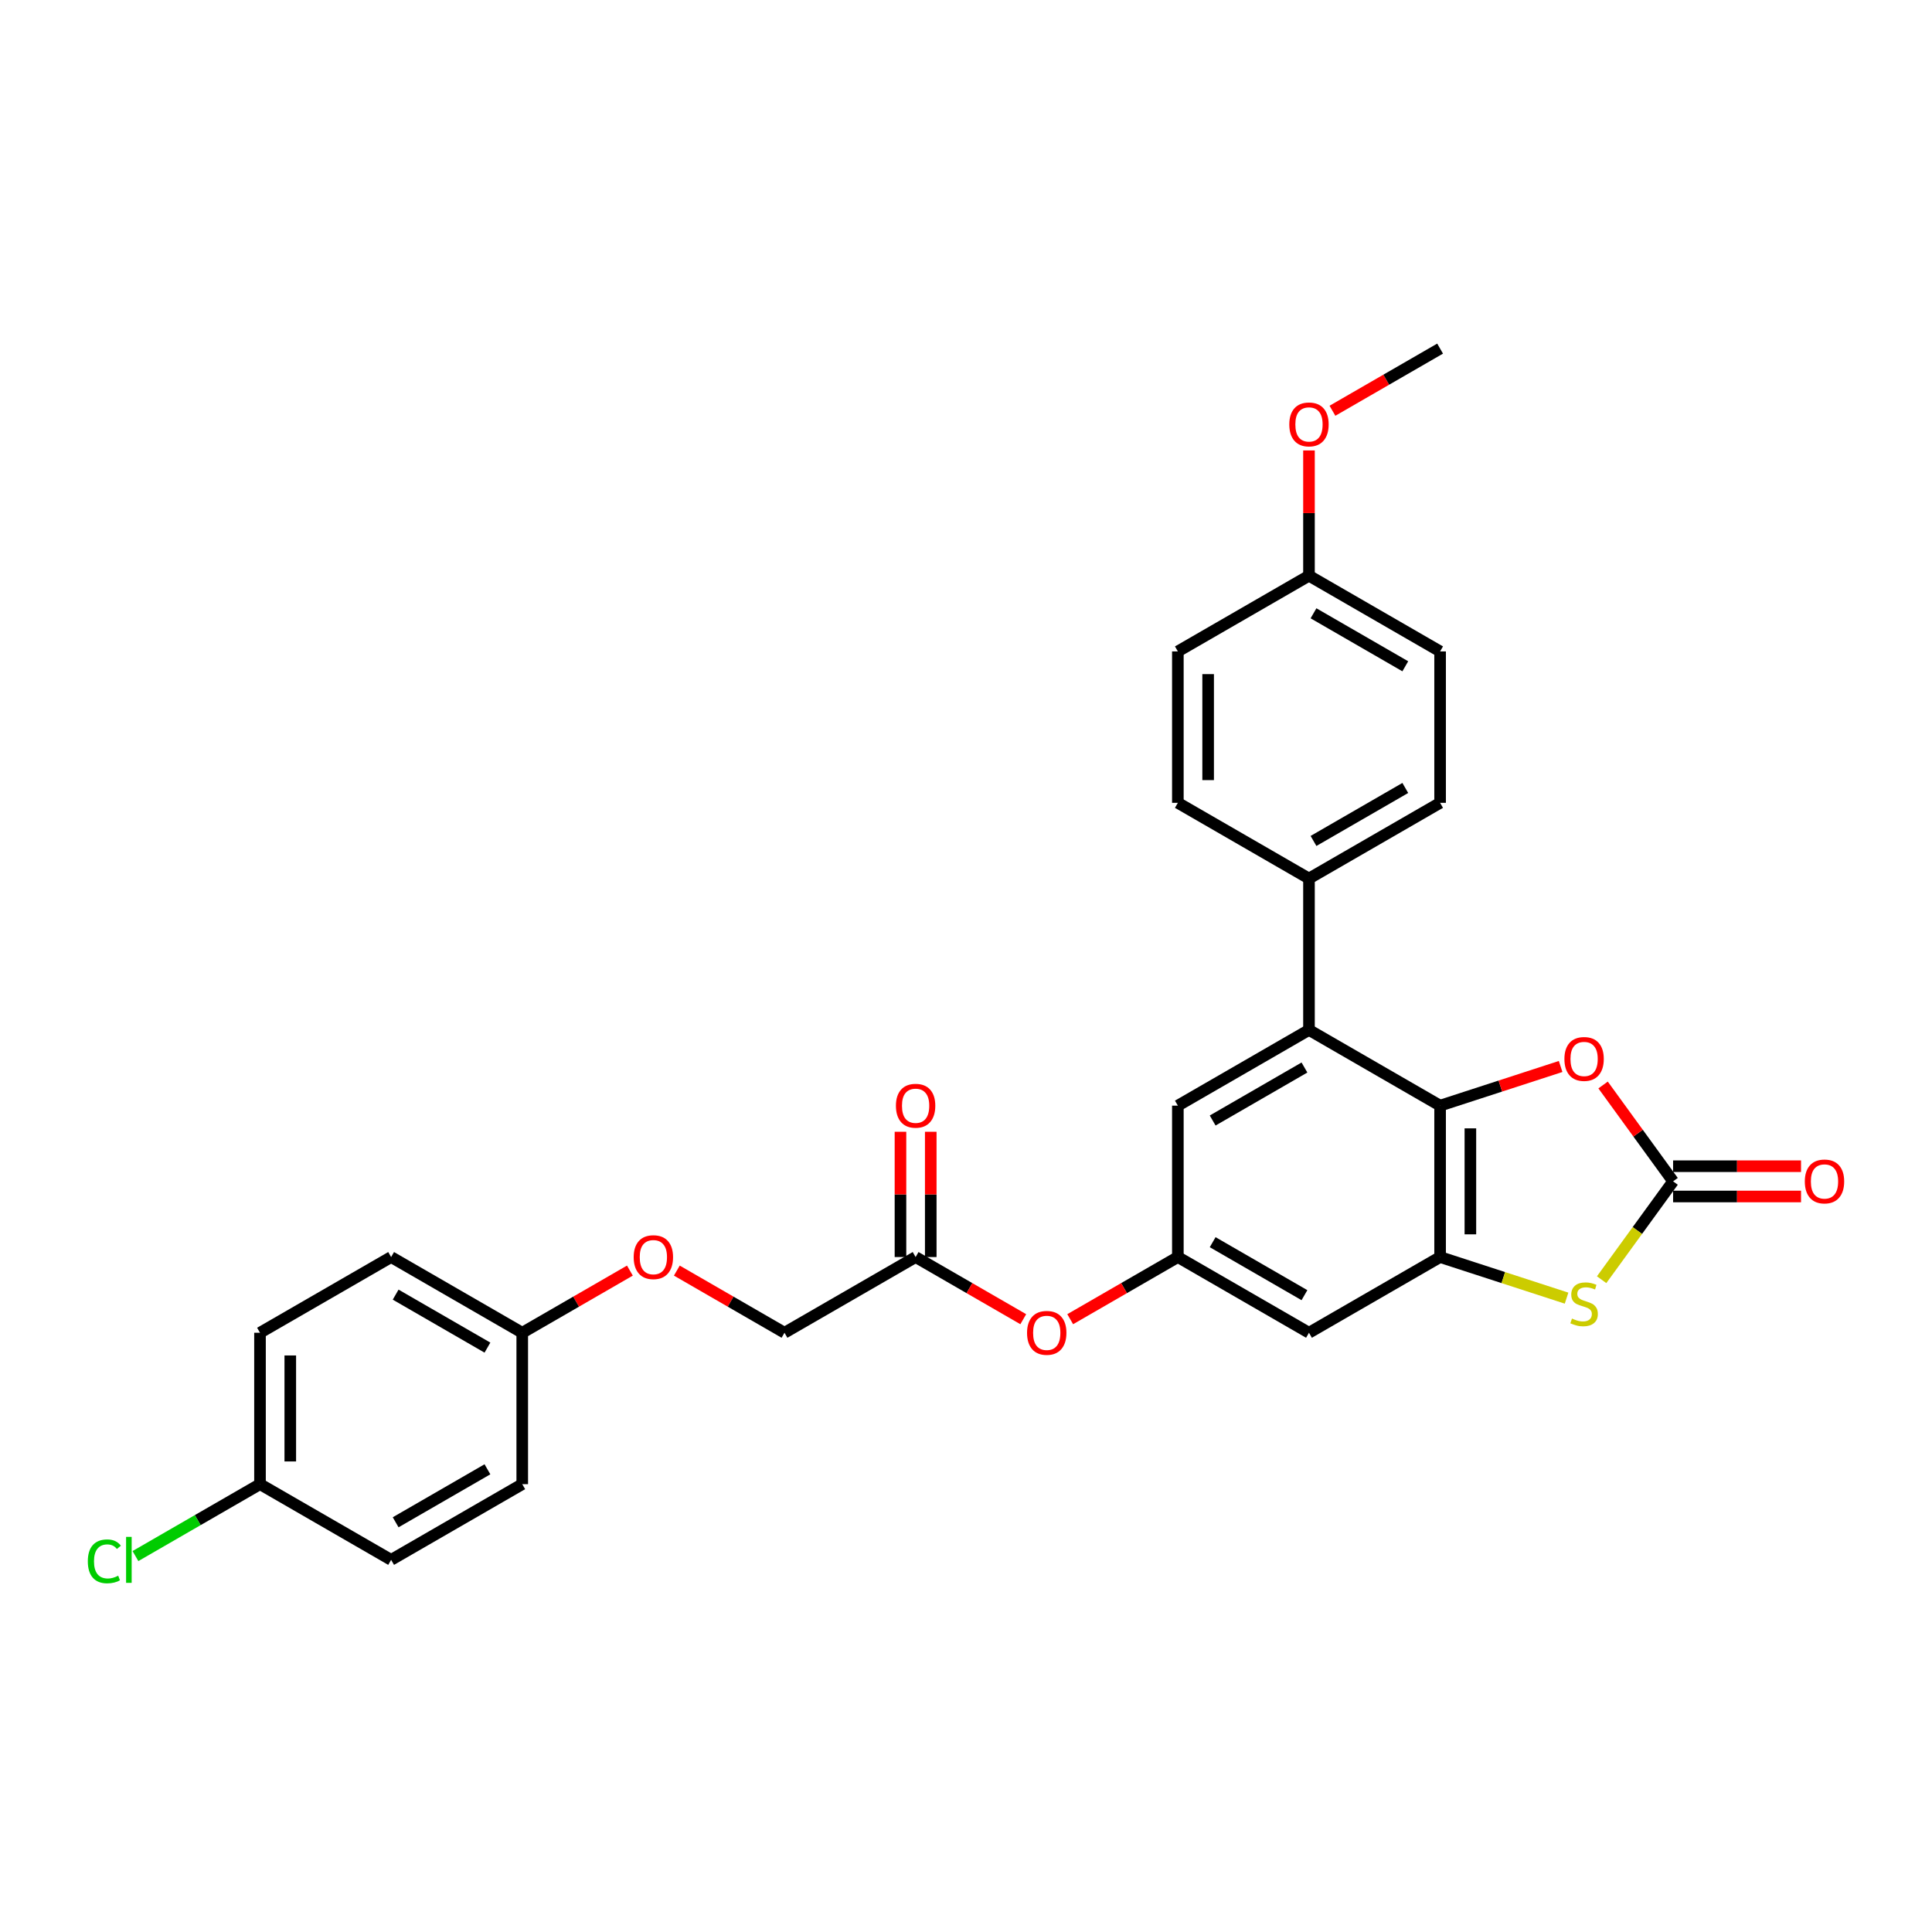 <?xml version='1.0' encoding='iso-8859-1'?>
<svg version='1.1' baseProfile='full'
              xmlns='http://www.w3.org/2000/svg'
                      xmlns:rdkit='http://www.rdkit.org/xml'
                      xmlns:xlink='http://www.w3.org/1999/xlink'
                  xml:space='preserve'
width='1000px' height='1000px' viewBox='0 0 1000 1000'>
<!-- END OF HEADER -->
<rect style='opacity:1.0;fill:#FFFFFF;stroke:none' width='1000' height='1000' x='0' y='0'> </rect>
<path class='bond-0' d='M 745.394,572.279 L 745.394,650.647' style='fill:none;fill-rule:evenodd;stroke:#000000;stroke-width:6px;stroke-linecap:butt;stroke-linejoin:miter;stroke-opacity:1' />
<path class='bond-0' d='M 761.067,584.034 L 761.067,638.891' style='fill:none;fill-rule:evenodd;stroke:#000000;stroke-width:6px;stroke-linecap:butt;stroke-linejoin:miter;stroke-opacity:1' />
<path class='bond-3' d='M 745.394,572.279 L 776.587,562.144' style='fill:none;fill-rule:evenodd;stroke:#000000;stroke-width:6px;stroke-linecap:butt;stroke-linejoin:miter;stroke-opacity:1' />
<path class='bond-3' d='M 776.587,562.144 L 807.779,552.009' style='fill:none;fill-rule:evenodd;stroke:#FF0000;stroke-width:6px;stroke-linecap:butt;stroke-linejoin:miter;stroke-opacity:1' />
<path class='bond-4' d='M 745.394,572.279 L 677.525,533.095' style='fill:none;fill-rule:evenodd;stroke:#000000;stroke-width:6px;stroke-linecap:butt;stroke-linejoin:miter;stroke-opacity:1' />
<path class='bond-2' d='M 745.394,650.647 L 778.123,661.281' style='fill:none;fill-rule:evenodd;stroke:#000000;stroke-width:6px;stroke-linecap:butt;stroke-linejoin:miter;stroke-opacity:1' />
<path class='bond-2' d='M 778.123,661.281 L 810.851,671.915' style='fill:none;fill-rule:evenodd;stroke:#CCCC00;stroke-width:6px;stroke-linecap:butt;stroke-linejoin:miter;stroke-opacity:1' />
<path class='bond-5' d='M 745.394,650.647 L 677.525,689.831' style='fill:none;fill-rule:evenodd;stroke:#000000;stroke-width:6px;stroke-linecap:butt;stroke-linejoin:miter;stroke-opacity:1' />
<path class='bond-1' d='M 865.99,611.463 L 847.872,586.525' style='fill:none;fill-rule:evenodd;stroke:#000000;stroke-width:6px;stroke-linecap:butt;stroke-linejoin:miter;stroke-opacity:1' />
<path class='bond-1' d='M 847.872,586.525 L 829.754,561.588' style='fill:none;fill-rule:evenodd;stroke:#FF0000;stroke-width:6px;stroke-linecap:butt;stroke-linejoin:miter;stroke-opacity:1' />
<path class='bond-10' d='M 865.99,619.299 L 899.1,619.299' style='fill:none;fill-rule:evenodd;stroke:#000000;stroke-width:6px;stroke-linecap:butt;stroke-linejoin:miter;stroke-opacity:1' />
<path class='bond-10' d='M 899.1,619.299 L 932.211,619.299' style='fill:none;fill-rule:evenodd;stroke:#FF0000;stroke-width:6px;stroke-linecap:butt;stroke-linejoin:miter;stroke-opacity:1' />
<path class='bond-10' d='M 865.99,603.626 L 899.1,603.626' style='fill:none;fill-rule:evenodd;stroke:#000000;stroke-width:6px;stroke-linecap:butt;stroke-linejoin:miter;stroke-opacity:1' />
<path class='bond-10' d='M 899.1,603.626 L 932.211,603.626' style='fill:none;fill-rule:evenodd;stroke:#FF0000;stroke-width:6px;stroke-linecap:butt;stroke-linejoin:miter;stroke-opacity:1' />
<path class='bond-29' d='M 865.99,611.463 L 847.495,636.918' style='fill:none;fill-rule:evenodd;stroke:#000000;stroke-width:6px;stroke-linecap:butt;stroke-linejoin:miter;stroke-opacity:1' />
<path class='bond-29' d='M 847.495,636.918 L 829.001,662.373' style='fill:none;fill-rule:evenodd;stroke:#CCCC00;stroke-width:6px;stroke-linecap:butt;stroke-linejoin:miter;stroke-opacity:1' />
<path class='bond-7' d='M 677.525,533.095 L 609.657,572.279' style='fill:none;fill-rule:evenodd;stroke:#000000;stroke-width:6px;stroke-linecap:butt;stroke-linejoin:miter;stroke-opacity:1' />
<path class='bond-7' d='M 675.182,552.546 L 627.674,579.975' style='fill:none;fill-rule:evenodd;stroke:#000000;stroke-width:6px;stroke-linecap:butt;stroke-linejoin:miter;stroke-opacity:1' />
<path class='bond-8' d='M 677.525,533.095 L 677.525,454.727' style='fill:none;fill-rule:evenodd;stroke:#000000;stroke-width:6px;stroke-linecap:butt;stroke-linejoin:miter;stroke-opacity:1' />
<path class='bond-30' d='M 677.525,689.831 L 609.657,650.647' style='fill:none;fill-rule:evenodd;stroke:#000000;stroke-width:6px;stroke-linecap:butt;stroke-linejoin:miter;stroke-opacity:1' />
<path class='bond-30' d='M 675.182,670.379 L 627.674,642.951' style='fill:none;fill-rule:evenodd;stroke:#000000;stroke-width:6px;stroke-linecap:butt;stroke-linejoin:miter;stroke-opacity:1' />
<path class='bond-6' d='M 609.657,650.647 L 609.657,572.279' style='fill:none;fill-rule:evenodd;stroke:#000000;stroke-width:6px;stroke-linecap:butt;stroke-linejoin:miter;stroke-opacity:1' />
<path class='bond-11' d='M 609.657,650.647 L 581.796,666.732' style='fill:none;fill-rule:evenodd;stroke:#000000;stroke-width:6px;stroke-linecap:butt;stroke-linejoin:miter;stroke-opacity:1' />
<path class='bond-11' d='M 581.796,666.732 L 553.935,682.817' style='fill:none;fill-rule:evenodd;stroke:#FF0000;stroke-width:6px;stroke-linecap:butt;stroke-linejoin:miter;stroke-opacity:1' />
<path class='bond-13' d='M 677.525,454.727 L 745.394,415.543' style='fill:none;fill-rule:evenodd;stroke:#000000;stroke-width:6px;stroke-linecap:butt;stroke-linejoin:miter;stroke-opacity:1' />
<path class='bond-13' d='M 679.869,435.276 L 727.377,407.847' style='fill:none;fill-rule:evenodd;stroke:#000000;stroke-width:6px;stroke-linecap:butt;stroke-linejoin:miter;stroke-opacity:1' />
<path class='bond-14' d='M 677.525,454.727 L 609.657,415.543' style='fill:none;fill-rule:evenodd;stroke:#000000;stroke-width:6px;stroke-linecap:butt;stroke-linejoin:miter;stroke-opacity:1' />
<path class='bond-9' d='M 473.92,650.647 L 501.78,666.732' style='fill:none;fill-rule:evenodd;stroke:#000000;stroke-width:6px;stroke-linecap:butt;stroke-linejoin:miter;stroke-opacity:1' />
<path class='bond-9' d='M 501.78,666.732 L 529.641,682.817' style='fill:none;fill-rule:evenodd;stroke:#FF0000;stroke-width:6px;stroke-linecap:butt;stroke-linejoin:miter;stroke-opacity:1' />
<path class='bond-12' d='M 481.756,650.647 L 481.756,618.226' style='fill:none;fill-rule:evenodd;stroke:#000000;stroke-width:6px;stroke-linecap:butt;stroke-linejoin:miter;stroke-opacity:1' />
<path class='bond-12' d='M 481.756,618.226 L 481.756,585.805' style='fill:none;fill-rule:evenodd;stroke:#FF0000;stroke-width:6px;stroke-linecap:butt;stroke-linejoin:miter;stroke-opacity:1' />
<path class='bond-12' d='M 466.083,650.647 L 466.083,618.226' style='fill:none;fill-rule:evenodd;stroke:#000000;stroke-width:6px;stroke-linecap:butt;stroke-linejoin:miter;stroke-opacity:1' />
<path class='bond-12' d='M 466.083,618.226 L 466.083,585.805' style='fill:none;fill-rule:evenodd;stroke:#FF0000;stroke-width:6px;stroke-linecap:butt;stroke-linejoin:miter;stroke-opacity:1' />
<path class='bond-16' d='M 473.92,650.647 L 406.051,689.831' style='fill:none;fill-rule:evenodd;stroke:#000000;stroke-width:6px;stroke-linecap:butt;stroke-linejoin:miter;stroke-opacity:1' />
<path class='bond-21' d='M 745.394,415.543 L 745.394,337.175' style='fill:none;fill-rule:evenodd;stroke:#000000;stroke-width:6px;stroke-linecap:butt;stroke-linejoin:miter;stroke-opacity:1' />
<path class='bond-20' d='M 609.657,415.543 L 609.657,337.175' style='fill:none;fill-rule:evenodd;stroke:#000000;stroke-width:6px;stroke-linecap:butt;stroke-linejoin:miter;stroke-opacity:1' />
<path class='bond-20' d='M 625.33,403.788 L 625.33,348.93' style='fill:none;fill-rule:evenodd;stroke:#000000;stroke-width:6px;stroke-linecap:butt;stroke-linejoin:miter;stroke-opacity:1' />
<path class='bond-15' d='M 350.329,657.66 L 378.19,673.745' style='fill:none;fill-rule:evenodd;stroke:#FF0000;stroke-width:6px;stroke-linecap:butt;stroke-linejoin:miter;stroke-opacity:1' />
<path class='bond-15' d='M 378.19,673.745 L 406.051,689.831' style='fill:none;fill-rule:evenodd;stroke:#000000;stroke-width:6px;stroke-linecap:butt;stroke-linejoin:miter;stroke-opacity:1' />
<path class='bond-17' d='M 326.035,657.66 L 298.175,673.745' style='fill:none;fill-rule:evenodd;stroke:#FF0000;stroke-width:6px;stroke-linecap:butt;stroke-linejoin:miter;stroke-opacity:1' />
<path class='bond-17' d='M 298.175,673.745 L 270.314,689.831' style='fill:none;fill-rule:evenodd;stroke:#000000;stroke-width:6px;stroke-linecap:butt;stroke-linejoin:miter;stroke-opacity:1' />
<path class='bond-23' d='M 270.314,689.831 L 270.314,768.198' style='fill:none;fill-rule:evenodd;stroke:#000000;stroke-width:6px;stroke-linecap:butt;stroke-linejoin:miter;stroke-opacity:1' />
<path class='bond-24' d='M 270.314,689.831 L 202.445,650.647' style='fill:none;fill-rule:evenodd;stroke:#000000;stroke-width:6px;stroke-linecap:butt;stroke-linejoin:miter;stroke-opacity:1' />
<path class='bond-24' d='M 252.297,697.527 L 204.789,670.098' style='fill:none;fill-rule:evenodd;stroke:#000000;stroke-width:6px;stroke-linecap:butt;stroke-linejoin:miter;stroke-opacity:1' />
<path class='bond-18' d='M 134.577,768.198 L 134.577,689.831' style='fill:none;fill-rule:evenodd;stroke:#000000;stroke-width:6px;stroke-linecap:butt;stroke-linejoin:miter;stroke-opacity:1' />
<path class='bond-18' d='M 150.25,756.443 L 150.25,701.586' style='fill:none;fill-rule:evenodd;stroke:#000000;stroke-width:6px;stroke-linecap:butt;stroke-linejoin:miter;stroke-opacity:1' />
<path class='bond-22' d='M 134.577,768.198 L 102.343,786.809' style='fill:none;fill-rule:evenodd;stroke:#000000;stroke-width:6px;stroke-linecap:butt;stroke-linejoin:miter;stroke-opacity:1' />
<path class='bond-22' d='M 102.343,786.809 L 70.109,805.419' style='fill:none;fill-rule:evenodd;stroke:#00CC00;stroke-width:6px;stroke-linecap:butt;stroke-linejoin:miter;stroke-opacity:1' />
<path class='bond-32' d='M 134.577,768.198 L 202.445,807.382' style='fill:none;fill-rule:evenodd;stroke:#000000;stroke-width:6px;stroke-linecap:butt;stroke-linejoin:miter;stroke-opacity:1' />
<path class='bond-19' d='M 677.525,297.991 L 609.657,337.175' style='fill:none;fill-rule:evenodd;stroke:#000000;stroke-width:6px;stroke-linecap:butt;stroke-linejoin:miter;stroke-opacity:1' />
<path class='bond-27' d='M 677.525,297.991 L 677.525,265.57' style='fill:none;fill-rule:evenodd;stroke:#000000;stroke-width:6px;stroke-linecap:butt;stroke-linejoin:miter;stroke-opacity:1' />
<path class='bond-27' d='M 677.525,265.57 L 677.525,233.149' style='fill:none;fill-rule:evenodd;stroke:#FF0000;stroke-width:6px;stroke-linecap:butt;stroke-linejoin:miter;stroke-opacity:1' />
<path class='bond-31' d='M 677.525,297.991 L 745.394,337.175' style='fill:none;fill-rule:evenodd;stroke:#000000;stroke-width:6px;stroke-linecap:butt;stroke-linejoin:miter;stroke-opacity:1' />
<path class='bond-31' d='M 679.869,317.442 L 727.377,344.871' style='fill:none;fill-rule:evenodd;stroke:#000000;stroke-width:6px;stroke-linecap:butt;stroke-linejoin:miter;stroke-opacity:1' />
<path class='bond-26' d='M 270.314,768.198 L 202.445,807.382' style='fill:none;fill-rule:evenodd;stroke:#000000;stroke-width:6px;stroke-linecap:butt;stroke-linejoin:miter;stroke-opacity:1' />
<path class='bond-26' d='M 252.297,760.502 L 204.789,787.931' style='fill:none;fill-rule:evenodd;stroke:#000000;stroke-width:6px;stroke-linecap:butt;stroke-linejoin:miter;stroke-opacity:1' />
<path class='bond-25' d='M 202.445,650.647 L 134.577,689.831' style='fill:none;fill-rule:evenodd;stroke:#000000;stroke-width:6px;stroke-linecap:butt;stroke-linejoin:miter;stroke-opacity:1' />
<path class='bond-28' d='M 689.672,212.61 L 717.533,196.525' style='fill:none;fill-rule:evenodd;stroke:#FF0000;stroke-width:6px;stroke-linecap:butt;stroke-linejoin:miter;stroke-opacity:1' />
<path class='bond-28' d='M 717.533,196.525 L 745.394,180.439' style='fill:none;fill-rule:evenodd;stroke:#000000;stroke-width:6px;stroke-linecap:butt;stroke-linejoin:miter;stroke-opacity:1' />
<path  class='atom-3' d='M 813.657 682.481
Q 813.908 682.575, 814.942 683.014
Q 815.976 683.453, 817.105 683.735
Q 818.265 683.986, 819.393 683.986
Q 821.494 683.986, 822.716 682.983
Q 823.939 681.948, 823.939 680.161
Q 823.939 678.939, 823.312 678.186
Q 822.716 677.434, 821.776 677.027
Q 820.835 676.619, 819.268 676.149
Q 817.293 675.553, 816.102 674.989
Q 814.942 674.425, 814.096 673.234
Q 813.281 672.042, 813.281 670.036
Q 813.281 667.246, 815.161 665.522
Q 817.074 663.798, 820.835 663.798
Q 823.406 663.798, 826.321 665.021
L 825.6 667.434
Q 822.936 666.337, 820.929 666.337
Q 818.766 666.337, 817.575 667.246
Q 816.384 668.124, 816.415 669.66
Q 816.415 670.851, 817.011 671.572
Q 817.638 672.293, 818.516 672.701
Q 819.425 673.108, 820.929 673.578
Q 822.936 674.205, 824.127 674.832
Q 825.318 675.459, 826.164 676.744
Q 827.042 677.998, 827.042 680.161
Q 827.042 683.233, 824.973 684.895
Q 822.936 686.525, 819.519 686.525
Q 817.544 686.525, 816.039 686.086
Q 814.566 685.678, 812.81 684.957
L 813.657 682.481
' fill='#CCCC00'/>
<path  class='atom-4' d='M 809.738 548.124
Q 809.738 542.795, 812.372 539.817
Q 815.005 536.839, 819.926 536.839
Q 824.848 536.839, 827.481 539.817
Q 830.114 542.795, 830.114 548.124
Q 830.114 553.516, 827.45 556.588
Q 824.785 559.629, 819.926 559.629
Q 815.036 559.629, 812.372 556.588
Q 809.738 553.547, 809.738 548.124
M 819.926 557.121
Q 823.312 557.121, 825.13 554.864
Q 826.979 552.576, 826.979 548.124
Q 826.979 543.767, 825.13 541.573
Q 823.312 539.347, 819.926 539.347
Q 816.541 539.347, 814.691 541.541
Q 812.873 543.736, 812.873 548.124
Q 812.873 552.607, 814.691 554.864
Q 816.541 557.121, 819.926 557.121
' fill='#FF0000'/>
<path  class='atom-11' d='M 934.17 611.525
Q 934.17 606.196, 936.803 603.218
Q 939.436 600.24, 944.358 600.24
Q 949.279 600.24, 951.912 603.218
Q 954.545 606.196, 954.545 611.525
Q 954.545 616.917, 951.881 619.989
Q 949.216 623.03, 944.358 623.03
Q 939.467 623.03, 936.803 619.989
Q 934.17 616.948, 934.17 611.525
M 944.358 620.522
Q 947.743 620.522, 949.561 618.265
Q 951.411 615.977, 951.411 611.525
Q 951.411 607.168, 949.561 604.974
Q 947.743 602.748, 944.358 602.748
Q 940.972 602.748, 939.123 604.942
Q 937.305 607.137, 937.305 611.525
Q 937.305 616.008, 939.123 618.265
Q 940.972 620.522, 944.358 620.522
' fill='#FF0000'/>
<path  class='atom-12' d='M 531.6 689.893
Q 531.6 684.564, 534.233 681.586
Q 536.867 678.608, 541.788 678.608
Q 546.71 678.608, 549.343 681.586
Q 551.976 684.564, 551.976 689.893
Q 551.976 695.285, 549.311 698.357
Q 546.647 701.398, 541.788 701.398
Q 536.898 701.398, 534.233 698.357
Q 531.6 695.316, 531.6 689.893
M 541.788 698.89
Q 545.174 698.89, 546.992 696.633
Q 548.841 694.345, 548.841 689.893
Q 548.841 685.536, 546.992 683.342
Q 545.174 681.116, 541.788 681.116
Q 538.403 681.116, 536.553 683.31
Q 534.735 685.505, 534.735 689.893
Q 534.735 694.376, 536.553 696.633
Q 538.403 698.89, 541.788 698.89
' fill='#FF0000'/>
<path  class='atom-13' d='M 463.732 572.341
Q 463.732 567.012, 466.365 564.034
Q 468.998 561.056, 473.92 561.056
Q 478.841 561.056, 481.474 564.034
Q 484.107 567.012, 484.107 572.341
Q 484.107 577.733, 481.443 580.805
Q 478.778 583.846, 473.92 583.846
Q 469.029 583.846, 466.365 580.805
Q 463.732 577.764, 463.732 572.341
M 473.92 581.338
Q 477.305 581.338, 479.123 579.081
Q 480.973 576.793, 480.973 572.341
Q 480.973 567.984, 479.123 565.79
Q 477.305 563.564, 473.92 563.564
Q 470.534 563.564, 468.685 565.759
Q 466.866 567.953, 466.866 572.341
Q 466.866 576.824, 468.685 579.081
Q 470.534 581.338, 473.92 581.338
' fill='#FF0000'/>
<path  class='atom-16' d='M 327.994 650.709
Q 327.994 645.38, 330.628 642.402
Q 333.261 639.424, 338.182 639.424
Q 343.104 639.424, 345.737 642.402
Q 348.37 645.38, 348.37 650.709
Q 348.37 656.101, 345.706 659.173
Q 343.041 662.214, 338.182 662.214
Q 333.292 662.214, 330.628 659.173
Q 327.994 656.132, 327.994 650.709
M 338.182 659.706
Q 341.568 659.706, 343.386 657.449
Q 345.235 655.161, 345.235 650.709
Q 345.235 646.352, 343.386 644.158
Q 341.568 641.932, 338.182 641.932
Q 334.797 641.932, 332.947 644.126
Q 331.129 646.321, 331.129 650.709
Q 331.129 655.192, 332.947 657.449
Q 334.797 659.706, 338.182 659.706
' fill='#FF0000'/>
<path  class='atom-23' d='M 45.455 808.15
Q 45.455 802.633, 48.025 799.749
Q 50.627 796.834, 55.548 796.834
Q 60.125 796.834, 62.57 800.063
L 60.501 801.756
Q 58.714 799.405, 55.548 799.405
Q 52.194 799.405, 50.407 801.662
Q 48.652 803.887, 48.652 808.15
Q 48.652 812.539, 50.47 814.796
Q 52.32 817.053, 55.893 817.053
Q 58.338 817.053, 61.191 815.58
L 62.069 817.931
Q 60.909 818.683, 59.153 819.122
Q 57.398 819.561, 55.454 819.561
Q 50.627 819.561, 48.025 816.614
Q 45.455 813.668, 45.455 808.15
' fill='#00CC00'/>
<path  class='atom-23' d='M 65.266 795.486
L 68.15 795.486
L 68.15 819.279
L 65.266 819.279
L 65.266 795.486
' fill='#00CC00'/>
<path  class='atom-28' d='M 667.337 219.686
Q 667.337 214.357, 669.971 211.379
Q 672.604 208.401, 677.525 208.401
Q 682.447 208.401, 685.08 211.379
Q 687.713 214.357, 687.713 219.686
Q 687.713 225.078, 685.049 228.15
Q 682.384 231.19, 677.525 231.19
Q 672.635 231.19, 669.971 228.15
Q 667.337 225.109, 667.337 219.686
M 677.525 228.682
Q 680.911 228.682, 682.729 226.425
Q 684.578 224.137, 684.578 219.686
Q 684.578 215.329, 682.729 213.134
Q 680.911 210.909, 677.525 210.909
Q 674.14 210.909, 672.29 213.103
Q 670.472 215.297, 670.472 219.686
Q 670.472 224.168, 672.29 226.425
Q 674.14 228.682, 677.525 228.682
' fill='#FF0000'/>
</svg>
